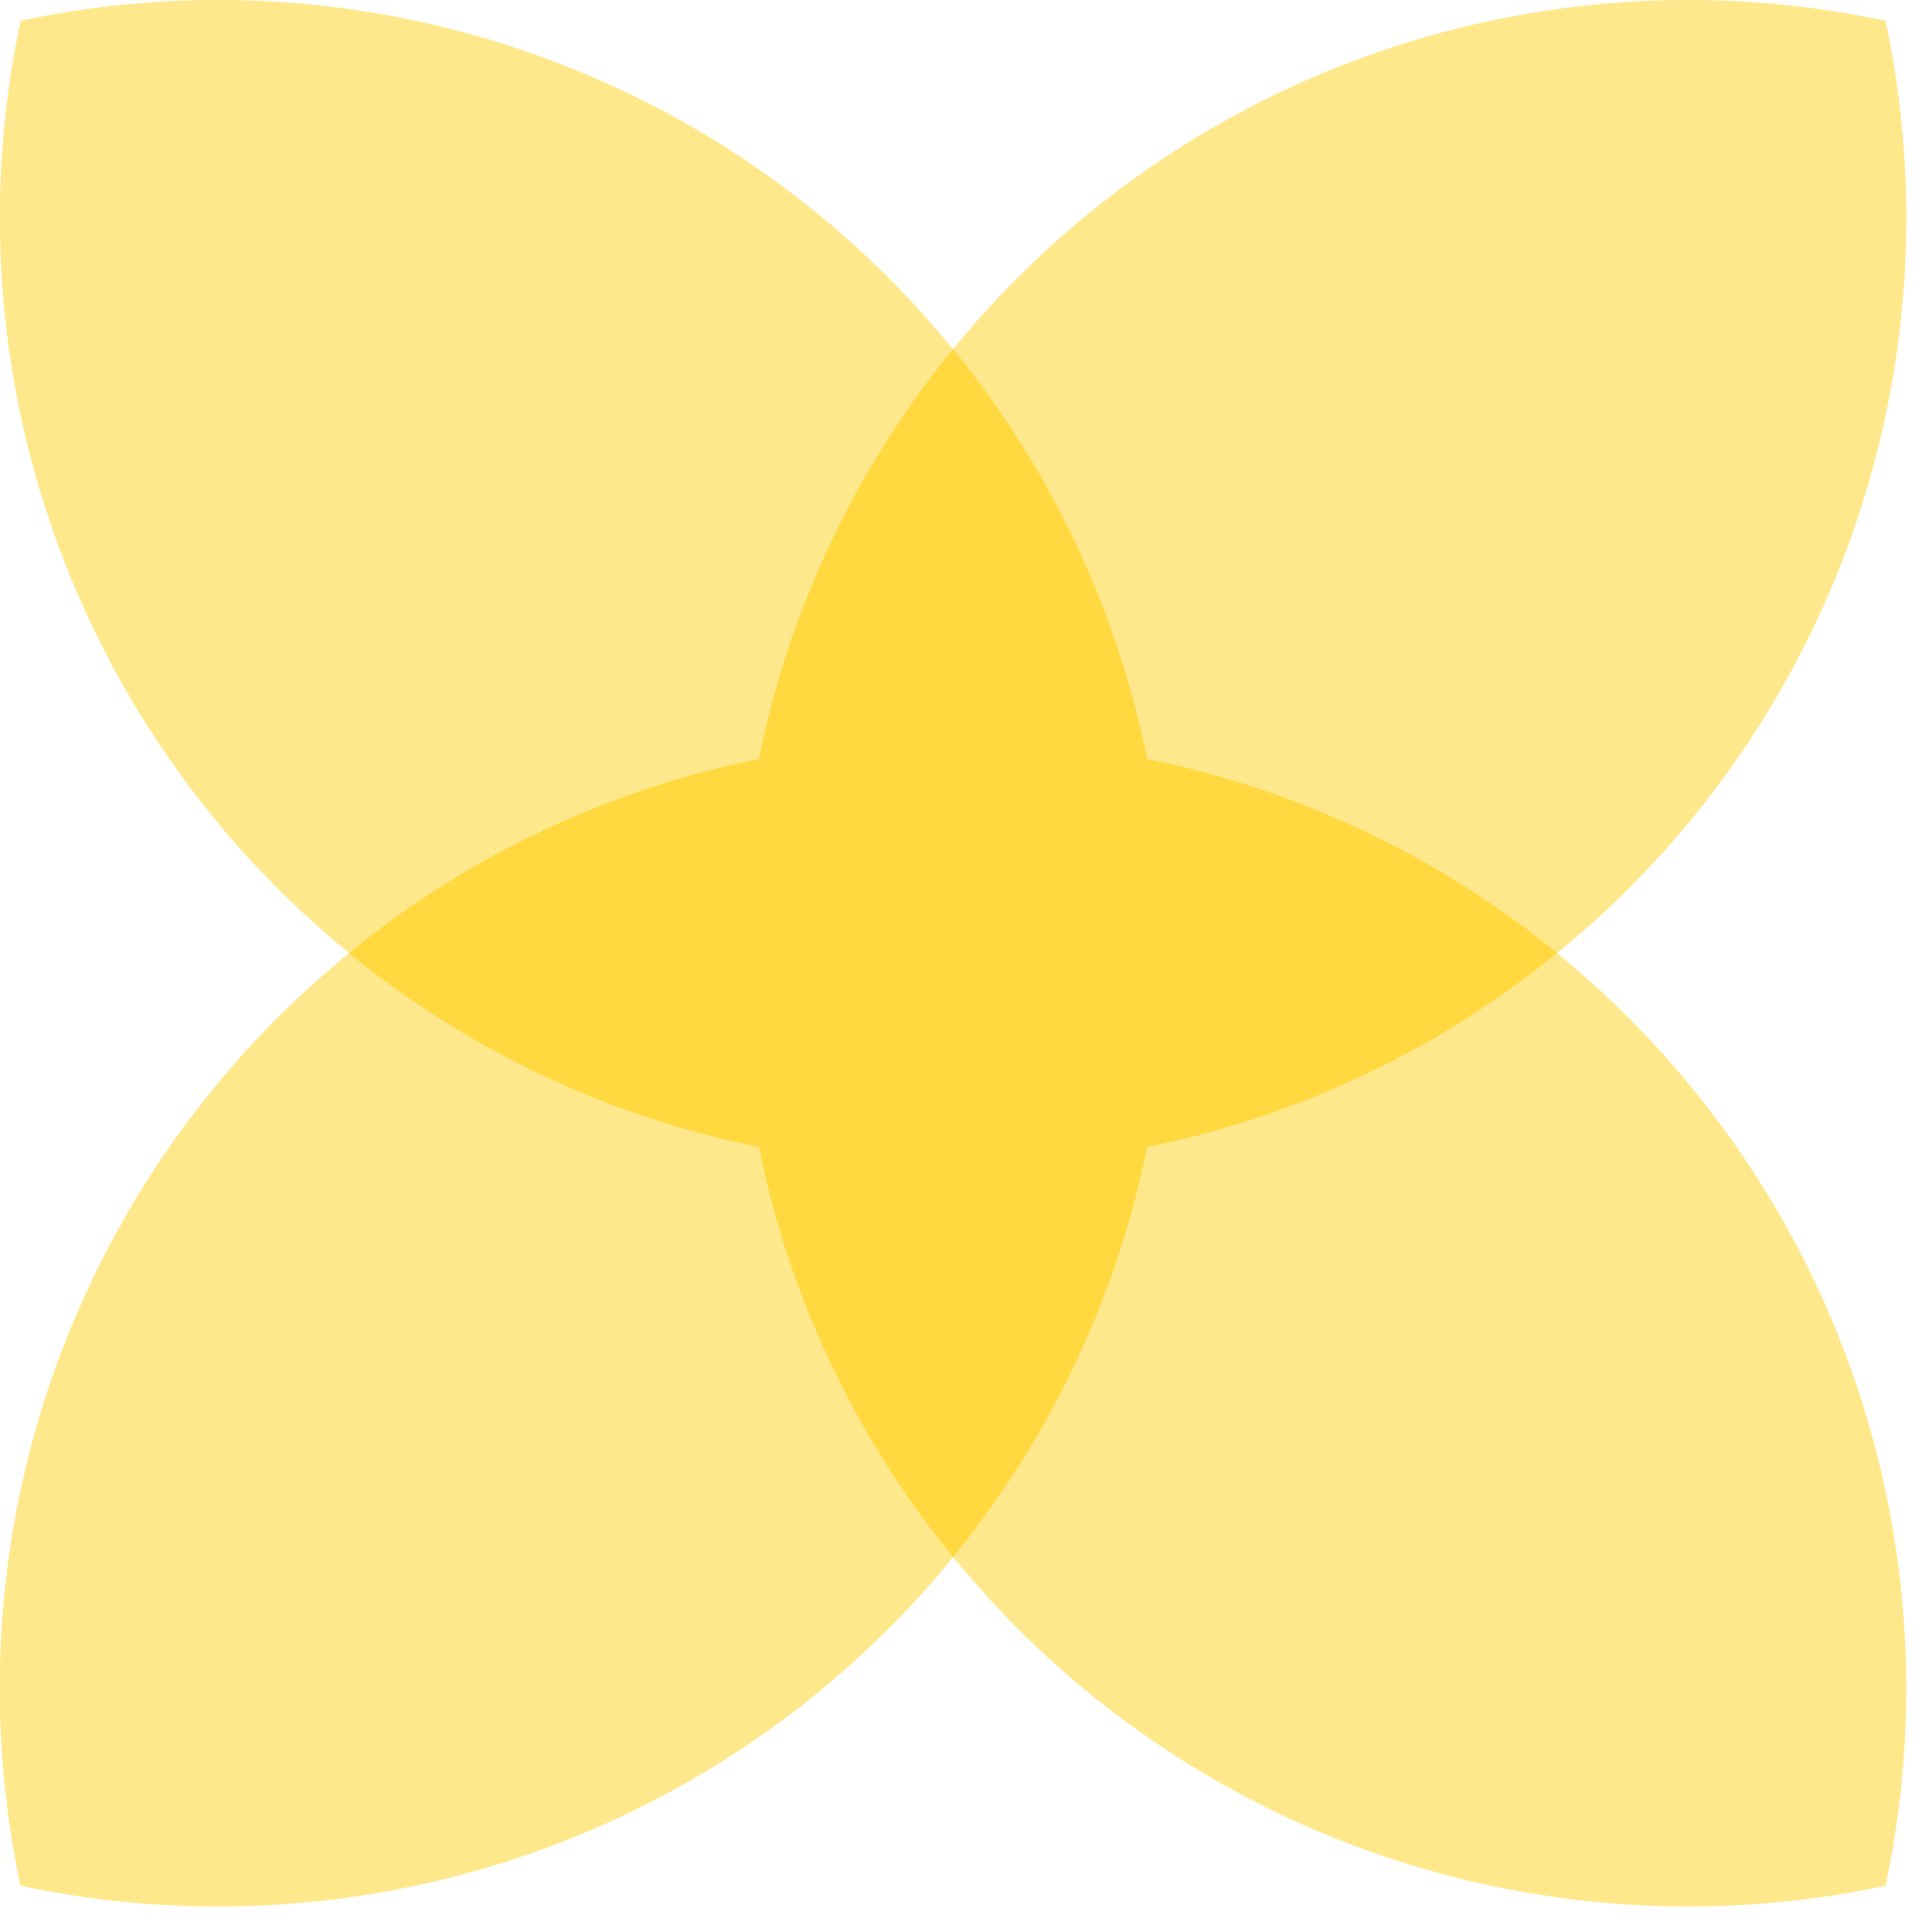 <svg xmlns="http://www.w3.org/2000/svg" width="40" height="40" viewBox="0 0 40 40">
    <g id="Logo_MyNAOS_RVB" data-name="Logo MyNAOS_RVB" transform="translate(-43.048 -44.258)">
        <path id="Trazado_21" data-name="Trazado 21" d="M62.78,76.494c.414.5.856,1,1.333,1.477A19.629,19.629,0,0,0,82.086,83.3a19.636,19.636,0,0,0-5.324-17.973,18.619,18.619,0,0,0-1.477-1.333c.5-.414,1-.856,1.477-1.333a19.629,19.629,0,0,0,5.324-17.973,19.629,19.629,0,0,0-17.973,5.324,18.621,18.621,0,0,0-1.333,1.477c-.414-.5-.856-1-1.333-1.477a19.629,19.629,0,0,0-17.973-5.324A19.636,19.636,0,0,0,48.8,62.656a18.62,18.62,0,0,0,1.477,1.333c-.5.414-1,.856-1.477,1.333A19.629,19.629,0,0,0,43.473,83.3a19.629,19.629,0,0,0,17.973-5.324,18.615,18.615,0,0,0,1.333-1.477" transform="translate(0 0)" fill="#fc0" opacity="0.45"/>
        <path id="Trazado_22" data-name="Trazado 22" d="M76.079,64.785a19.484,19.484,0,0,0-8.487-4.018,19.484,19.484,0,0,0-4.018-8.487,19.531,19.531,0,0,0-4.018,8.487,19.484,19.484,0,0,0-8.487,4.018A19.484,19.484,0,0,0,59.557,68.8a19.484,19.484,0,0,0,4.018,8.487A19.531,19.531,0,0,0,67.593,68.8a19.484,19.484,0,0,0,8.487-4.018" transform="translate(-0.795 -0.795)" fill="#fc0" opacity="0.55"/>
    </g>
</svg>
